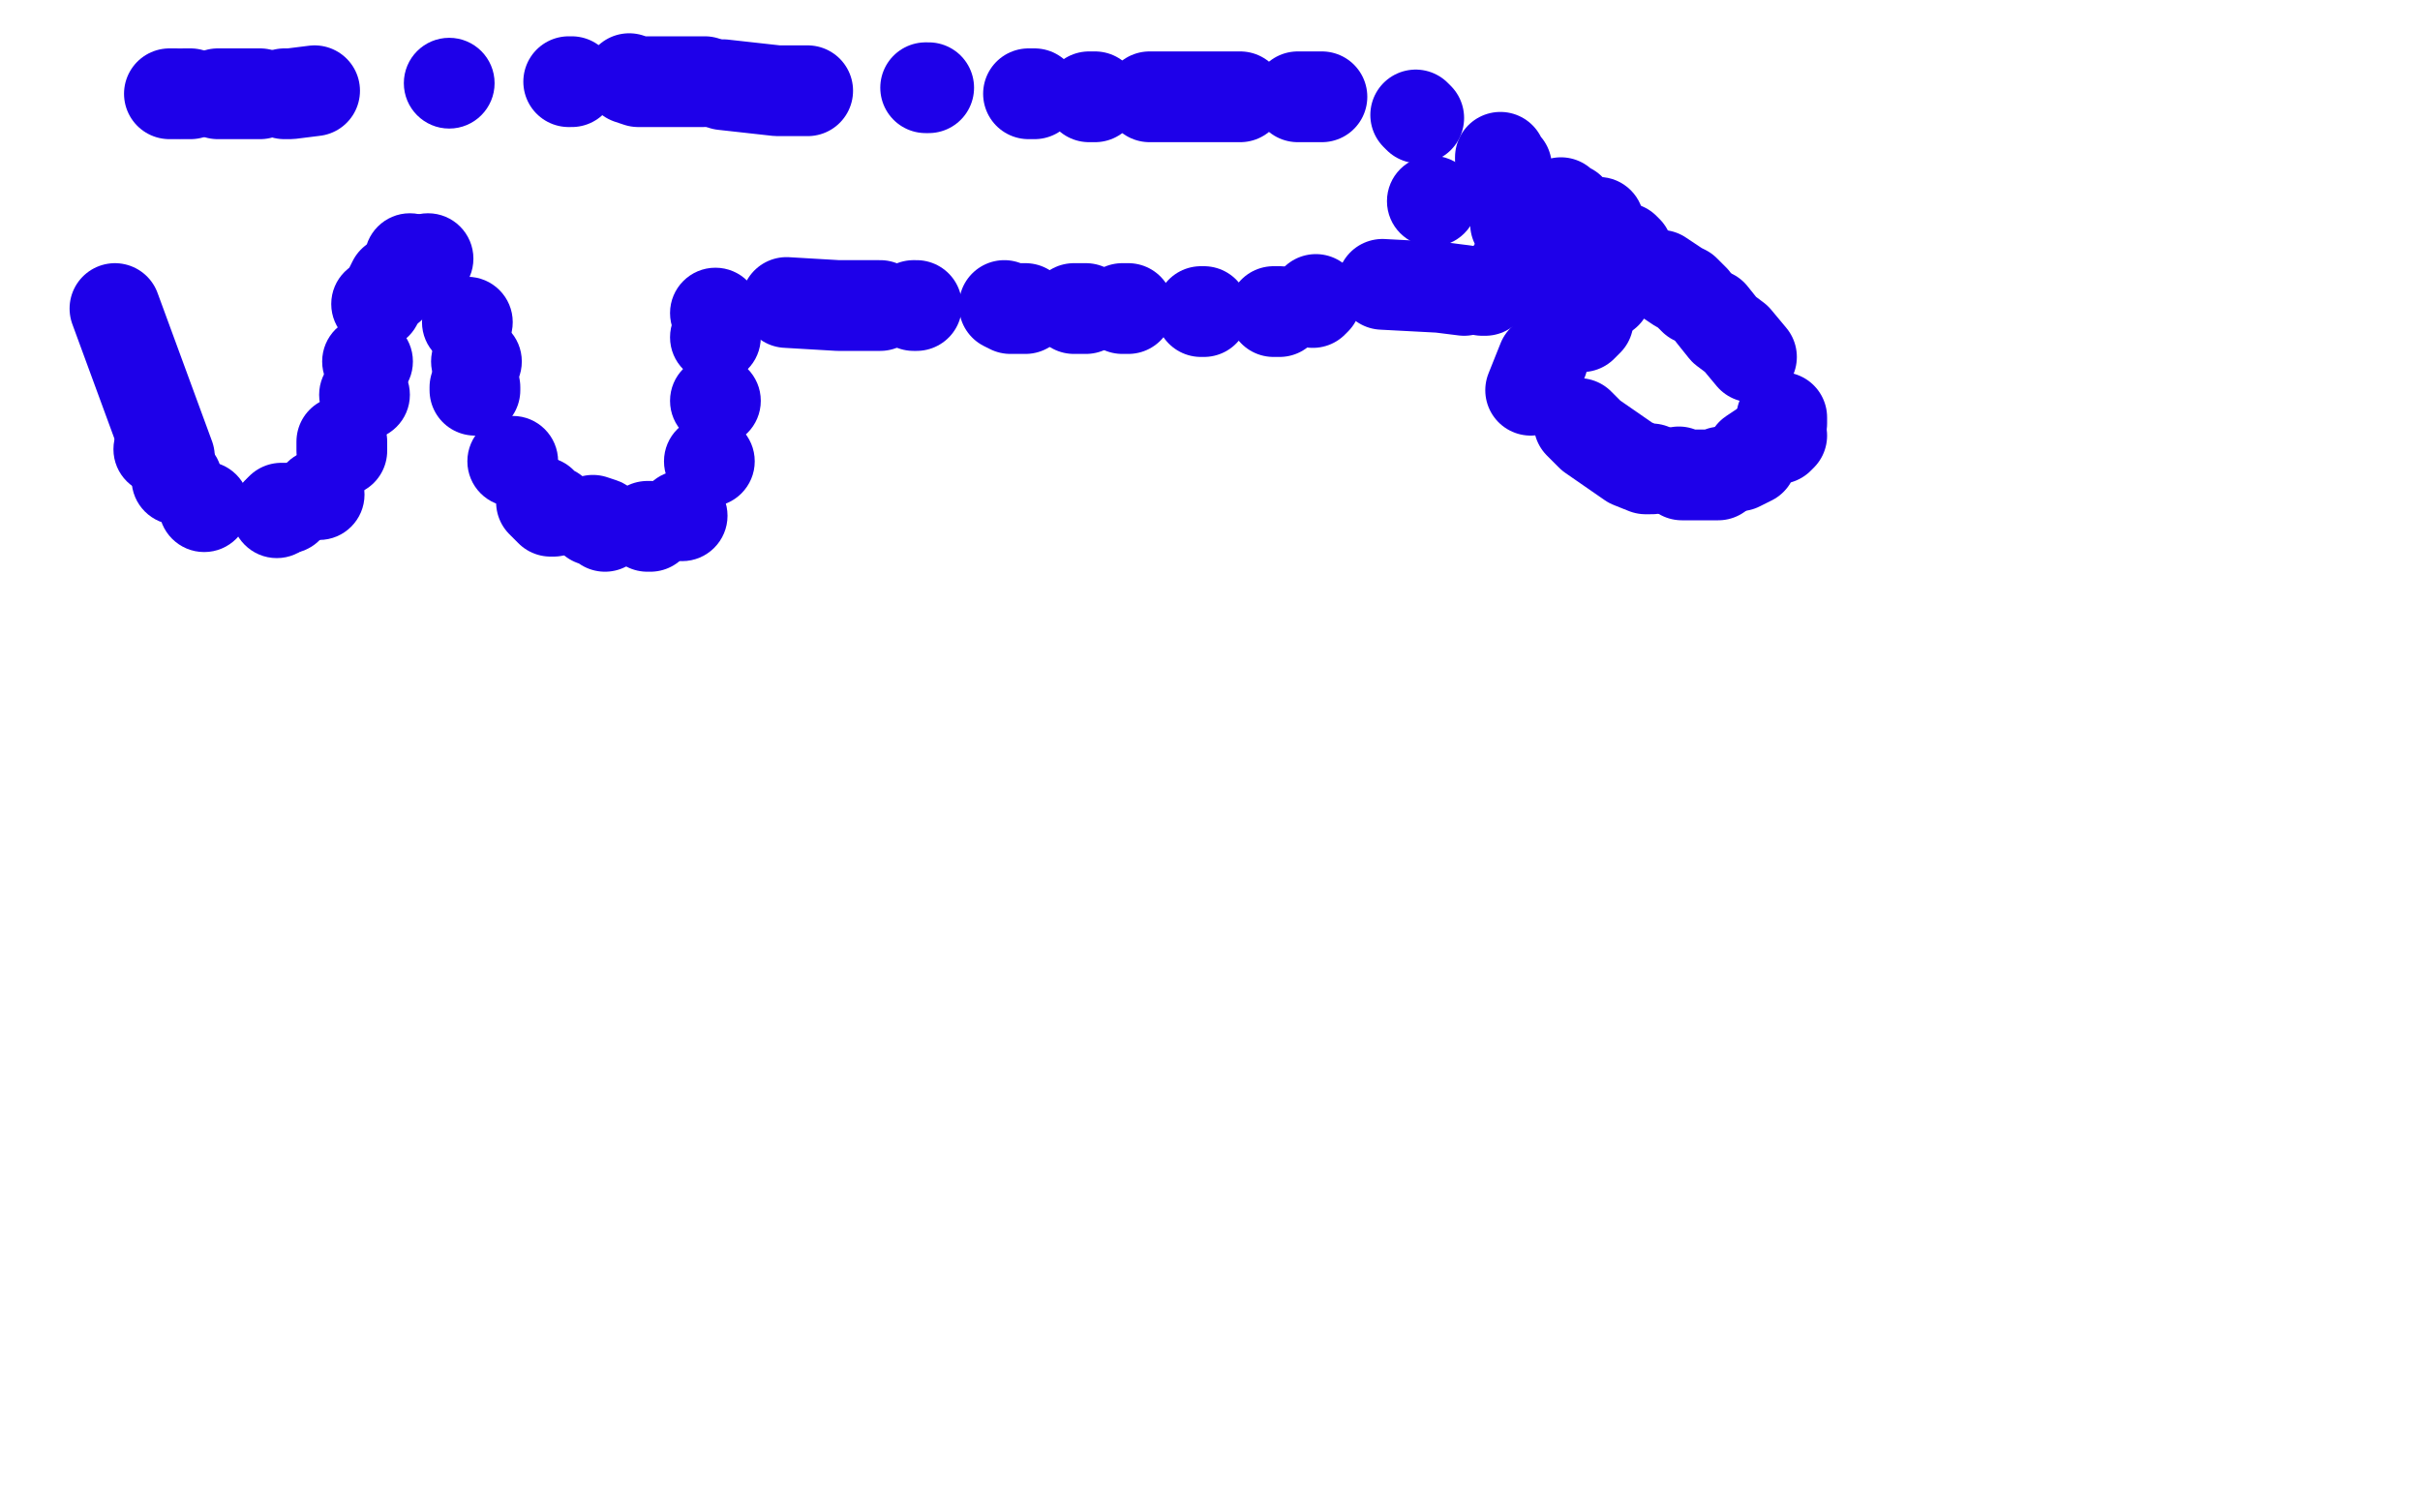 <?xml version="1.0" standalone="no"?>
<!DOCTYPE svg PUBLIC "-//W3C//DTD SVG 1.1//EN"
"http://www.w3.org/Graphics/SVG/1.1/DTD/svg11.dtd">

<svg width="800" height="500" version="1.1" xmlns="http://www.w3.org/2000/svg" xmlns:xlink="http://www.w3.org/1999/xlink" style="stroke-antialiasing: false"><desc>This SVG has been created on https://colorillo.com/</desc><rect x='0' y='0' width='800' height='500' style='fill: rgb(255,255,255); stroke-width:0' /><polyline points="38,102 56,151" style="fill: none; stroke: #1e00e9; stroke-width: 30; stroke-linejoin: round; stroke-linecap: round; stroke-antialiasing: false; stroke-antialias: 0; opacity: 1.0"/>
<circle cx="52.5" cy="148.5" r="15" style="fill: #1e00e9; stroke-antialiasing: false; stroke-antialias: 0; opacity: 1.0"/>
<circle cx="58.5" cy="158.5" r="15" style="fill: #1e00e9; stroke-antialiasing: false; stroke-antialias: 0; opacity: 1.0"/>
<circle cx="135.5" cy="85.5" r="15" style="fill: #1e00e9; stroke-antialiasing: false; stroke-antialias: 0; opacity: 1.0"/>
<polyline points="130,93 129,95" style="fill: none; stroke: #1e00e9; stroke-width: 30; stroke-linejoin: round; stroke-linecap: round; stroke-antialiasing: false; stroke-antialias: 0; opacity: 1.0"/>
<circle cx="124.5" cy="100.5" r="15" style="fill: #1e00e9; stroke-antialiasing: false; stroke-antialias: 0; opacity: 1.0"/>
<circle cx="121.5" cy="119.5" r="15" style="fill: #1e00e9; stroke-antialiasing: false; stroke-antialias: 0; opacity: 1.0"/>
<circle cx="120.5" cy="130.5" r="15" style="fill: #1e00e9; stroke-antialiasing: false; stroke-antialias: 0; opacity: 1.0"/>
<polyline points="113,146 113,149" style="fill: none; stroke: #1e00e9; stroke-width: 30; stroke-linejoin: round; stroke-linecap: round; stroke-antialiasing: false; stroke-antialias: 0; opacity: 1.0"/>
<circle cx="105.5" cy="163.5" r="15" style="fill: #1e00e9; stroke-antialiasing: false; stroke-antialias: 0; opacity: 1.0"/>
<circle cx="67.5" cy="167.5" r="15" style="fill: #1e00e9; stroke-antialiasing: false; stroke-antialias: 0; opacity: 1.0"/>
<circle cx="91.5" cy="169.5" r="15" style="fill: #1e00e9; stroke-antialiasing: false; stroke-antialias: 0; opacity: 1.0"/>
<polyline points="93,168 95,168" style="fill: none; stroke: #1e00e9; stroke-width: 30; stroke-linejoin: round; stroke-linecap: round; stroke-antialiasing: false; stroke-antialias: 0; opacity: 1.0"/>
<circle cx="141.5" cy="85.5" r="15" style="fill: #1e00e9; stroke-antialiasing: false; stroke-antialias: 0; opacity: 1.0"/>
<circle cx="154.5" cy="106.5" r="15" style="fill: #1e00e9; stroke-antialiasing: false; stroke-antialias: 0; opacity: 1.0"/>
<circle cx="157.5" cy="119.5" r="15" style="fill: #1e00e9; stroke-antialiasing: false; stroke-antialias: 0; opacity: 1.0"/>
<polyline points="157,128 157,129" style="fill: none; stroke: #1e00e9; stroke-width: 30; stroke-linejoin: round; stroke-linecap: round; stroke-antialiasing: false; stroke-antialias: 0; opacity: 1.0"/>
<circle cx="169.5" cy="152.5" r="15" style="fill: #1e00e9; stroke-antialiasing: false; stroke-antialias: 0; opacity: 1.0"/>
<polyline points="179,166 182,169 183,169" style="fill: none; stroke: #1e00e9; stroke-width: 30; stroke-linejoin: round; stroke-linecap: round; stroke-antialiasing: false; stroke-antialias: 0; opacity: 1.0"/>
<polyline points="196,172 199,173 200,174" style="fill: none; stroke: #1e00e9; stroke-width: 30; stroke-linejoin: round; stroke-linecap: round; stroke-antialiasing: false; stroke-antialias: 0; opacity: 1.0"/>
<polyline points="214,174 215,174" style="fill: none; stroke: #1e00e9; stroke-width: 30; stroke-linejoin: round; stroke-linecap: round; stroke-antialiasing: false; stroke-antialias: 0; opacity: 1.0"/>
<circle cx="225.5" cy="170.5" r="15" style="fill: #1e00e9; stroke-antialiasing: false; stroke-antialias: 0; opacity: 1.0"/>
<circle cx="234.5" cy="152.5" r="15" style="fill: #1e00e9; stroke-antialiasing: false; stroke-antialias: 0; opacity: 1.0"/>
<circle cx="236.5" cy="132.5" r="15" style="fill: #1e00e9; stroke-antialiasing: false; stroke-antialias: 0; opacity: 1.0"/>
<circle cx="236.5" cy="111.5" r="15" style="fill: #1e00e9; stroke-antialiasing: false; stroke-antialias: 0; opacity: 1.0"/>
<circle cx="236.5" cy="103.5" r="15" style="fill: #1e00e9; stroke-antialiasing: false; stroke-antialias: 0; opacity: 1.0"/>
<polyline points="260,100 277,101 291,101" style="fill: none; stroke: #1e00e9; stroke-width: 30; stroke-linejoin: round; stroke-linecap: round; stroke-antialiasing: false; stroke-antialias: 0; opacity: 1.0"/>
<polyline points="302,101 303,101" style="fill: none; stroke: #1e00e9; stroke-width: 30; stroke-linejoin: round; stroke-linecap: round; stroke-antialiasing: false; stroke-antialias: 0; opacity: 1.0"/>
<polyline points="332,101 334,102 336,102 337,102 339,102" style="fill: none; stroke: #1e00e9; stroke-width: 30; stroke-linejoin: round; stroke-linecap: round; stroke-antialiasing: false; stroke-antialias: 0; opacity: 1.0"/>
<polyline points="355,102 357,102 358,102 359,102" style="fill: none; stroke: #1e00e9; stroke-width: 30; stroke-linejoin: round; stroke-linecap: round; stroke-antialiasing: false; stroke-antialias: 0; opacity: 1.0"/>
<polyline points="371,102 373,102" style="fill: none; stroke: #1e00e9; stroke-width: 30; stroke-linejoin: round; stroke-linecap: round; stroke-antialiasing: false; stroke-antialias: 0; opacity: 1.0"/>
<polyline points="397,103 398,103" style="fill: none; stroke: #1e00e9; stroke-width: 30; stroke-linejoin: round; stroke-linecap: round; stroke-antialiasing: false; stroke-antialias: 0; opacity: 1.0"/>
<polyline points="421,103 423,103" style="fill: none; stroke: #1e00e9; stroke-width: 30; stroke-linejoin: round; stroke-linecap: round; stroke-antialiasing: false; stroke-antialias: 0; opacity: 1.0"/>
<polyline points="434,100 435,99" style="fill: none; stroke: #1e00e9; stroke-width: 30; stroke-linejoin: round; stroke-linecap: round; stroke-antialiasing: false; stroke-antialias: 0; opacity: 1.0"/>
<polyline points="457,94 476,95 484,96" style="fill: none; stroke: #1e00e9; stroke-width: 30; stroke-linejoin: round; stroke-linecap: round; stroke-antialiasing: false; stroke-antialias: 0; opacity: 1.0"/>
<polyline points="490,96 491,96" style="fill: none; stroke: #1e00e9; stroke-width: 30; stroke-linejoin: round; stroke-linecap: round; stroke-antialiasing: false; stroke-antialias: 0; opacity: 1.0"/>
<polyline points="499,93 499,91 500,90 500,89" style="fill: none; stroke: #1e00e9; stroke-width: 30; stroke-linejoin: round; stroke-linecap: round; stroke-antialiasing: false; stroke-antialias: 0; opacity: 1.0"/>
<polyline points="501,74 501,71" style="fill: none; stroke: #1e00e9; stroke-width: 30; stroke-linejoin: round; stroke-linecap: round; stroke-antialiasing: false; stroke-antialias: 0; opacity: 1.0"/>
<polyline points="498,55 497,54 496,53 496,52" style="fill: none; stroke: #1e00e9; stroke-width: 30; stroke-linejoin: round; stroke-linecap: round; stroke-antialiasing: false; stroke-antialias: 0; opacity: 1.0"/>
<polyline points="469,39 468,38" style="fill: none; stroke: #1e00e9; stroke-width: 30; stroke-linejoin: round; stroke-linecap: round; stroke-antialiasing: false; stroke-antialias: 0; opacity: 1.0"/>
<polyline points="437,32 432,32 431,32 429,32" style="fill: none; stroke: #1e00e9; stroke-width: 30; stroke-linejoin: round; stroke-linecap: round; stroke-antialiasing: false; stroke-antialias: 0; opacity: 1.0"/>
<polyline points="410,32 397,32 390,32 385,32 381,32 380,32" style="fill: none; stroke: #1e00e9; stroke-width: 30; stroke-linejoin: round; stroke-linecap: round; stroke-antialiasing: false; stroke-antialias: 0; opacity: 1.0"/>
<polyline points="362,32 361,32 360,32" style="fill: none; stroke: #1e00e9; stroke-width: 30; stroke-linejoin: round; stroke-linecap: round; stroke-antialiasing: false; stroke-antialias: 0; opacity: 1.0"/>
<polyline points="342,31 340,31" style="fill: none; stroke: #1e00e9; stroke-width: 30; stroke-linejoin: round; stroke-linecap: round; stroke-antialiasing: false; stroke-antialias: 0; opacity: 1.0"/>
<polyline points="307,29 306,29" style="fill: none; stroke: #1e00e9; stroke-width: 30; stroke-linejoin: round; stroke-linecap: round; stroke-antialiasing: false; stroke-antialias: 0; opacity: 1.0"/>
<polyline points="267,30 257,30 239,28" style="fill: none; stroke: #1e00e9; stroke-width: 30; stroke-linejoin: round; stroke-linecap: round; stroke-antialiasing: false; stroke-antialias: 0; opacity: 1.0"/>
<polyline points="233,27 222,27 220,27 216,27 213,27 211,27 208,26" style="fill: none; stroke: #1e00e9; stroke-width: 30; stroke-linejoin: round; stroke-linecap: round; stroke-antialiasing: false; stroke-antialias: 0; opacity: 1.0"/>
<polyline points="189,27 188,27" style="fill: none; stroke: #1e00e9; stroke-width: 30; stroke-linejoin: round; stroke-linecap: round; stroke-antialiasing: false; stroke-antialias: 0; opacity: 1.0"/>
<circle cx="148.5" cy="27.5" r="15" style="fill: #1e00e9; stroke-antialiasing: false; stroke-antialias: 0; opacity: 1.0"/>
<polyline points="104,30 96,31 95,31 94,31" style="fill: none; stroke: #1e00e9; stroke-width: 30; stroke-linejoin: round; stroke-linecap: round; stroke-antialiasing: false; stroke-antialias: 0; opacity: 1.0"/>
<polyline points="86,31 84,31 82,31 79,31 75,31 74,31 73,31 72,31" style="fill: none; stroke: #1e00e9; stroke-width: 30; stroke-linejoin: round; stroke-linecap: round; stroke-antialiasing: false; stroke-antialias: 0; opacity: 1.0"/>
<polyline points="63,31 61,31" style="fill: none; stroke: #1e00e9; stroke-width: 30; stroke-linejoin: round; stroke-linecap: round; stroke-antialiasing: false; stroke-antialias: 0; opacity: 1.0"/>
<polyline points="56,31 58,31" style="fill: none; stroke: #1e00e9; stroke-width: 30; stroke-linejoin: round; stroke-linecap: round; stroke-antialiasing: false; stroke-antialias: 0; opacity: 1.0"/>
<circle cx="473.5" cy="66.5" r="15" style="fill: #1e00e9; stroke-antialiasing: false; stroke-antialias: 0; opacity: 1.0"/>
<polyline points="516,67 517,68 519,69" style="fill: none; stroke: #1e00e9; stroke-width: 30; stroke-linejoin: round; stroke-linecap: round; stroke-antialiasing: false; stroke-antialias: 0; opacity: 1.0"/>
<polyline points="526,90 530,95 531,96 531,97" style="fill: none; stroke: #1e00e9; stroke-width: 30; stroke-linejoin: round; stroke-linecap: round; stroke-antialiasing: false; stroke-antialias: 0; opacity: 1.0"/>
<polyline points="525,106 523,108 522,108" style="fill: none; stroke: #1e00e9; stroke-width: 30; stroke-linejoin: round; stroke-linecap: round; stroke-antialiasing: false; stroke-antialias: 0; opacity: 1.0"/>
<polyline points="510,119 506,129" style="fill: none; stroke: #1e00e9; stroke-width: 30; stroke-linejoin: round; stroke-linecap: round; stroke-antialiasing: false; stroke-antialias: 0; opacity: 1.0"/>
<polyline points="522,140 526,144 539,153 544,155 545,155 546,155" style="fill: none; stroke: #1e00e9; stroke-width: 30; stroke-linejoin: round; stroke-linecap: round; stroke-antialiasing: false; stroke-antialias: 0; opacity: 1.0"/>
<polyline points="555,156 556,157 557,157 560,157 564,157 568,157 569,156" style="fill: none; stroke: #1e00e9; stroke-width: 30; stroke-linejoin: round; stroke-linecap: round; stroke-antialiasing: false; stroke-antialias: 0; opacity: 1.0"/>
<polyline points="575,154 577,153 579,152 579,150 582,148 585,146 588,145 589,144" style="fill: none; stroke: #1e00e9; stroke-width: 30; stroke-linejoin: round; stroke-linecap: round; stroke-antialiasing: false; stroke-antialias: 0; opacity: 1.0"/>
<polyline points="589,140 589,139 589,138" style="fill: none; stroke: #1e00e9; stroke-width: 30; stroke-linejoin: round; stroke-linecap: round; stroke-antialiasing: false; stroke-antialias: 0; opacity: 1.0"/>
<polyline points="579,118 574,112 570,109 566,104" style="fill: none; stroke: #1e00e9; stroke-width: 30; stroke-linejoin: round; stroke-linecap: round; stroke-antialiasing: false; stroke-antialias: 0; opacity: 1.0"/>
<polyline points="560,99 558,97 557,96 555,95 552,93 549,91" style="fill: none; stroke: #1e00e9; stroke-width: 30; stroke-linejoin: round; stroke-linecap: round; stroke-antialiasing: false; stroke-antialias: 0; opacity: 1.0"/>
<polyline points="538,83 537,82" style="fill: none; stroke: #1e00e9; stroke-width: 30; stroke-linejoin: round; stroke-linecap: round; stroke-antialiasing: false; stroke-antialias: 0; opacity: 1.0"/>
<circle cx="528.5" cy="73.5" r="15" style="fill: #1e00e9; stroke-antialiasing: false; stroke-antialias: 0; opacity: 1.0"/>
</svg>
